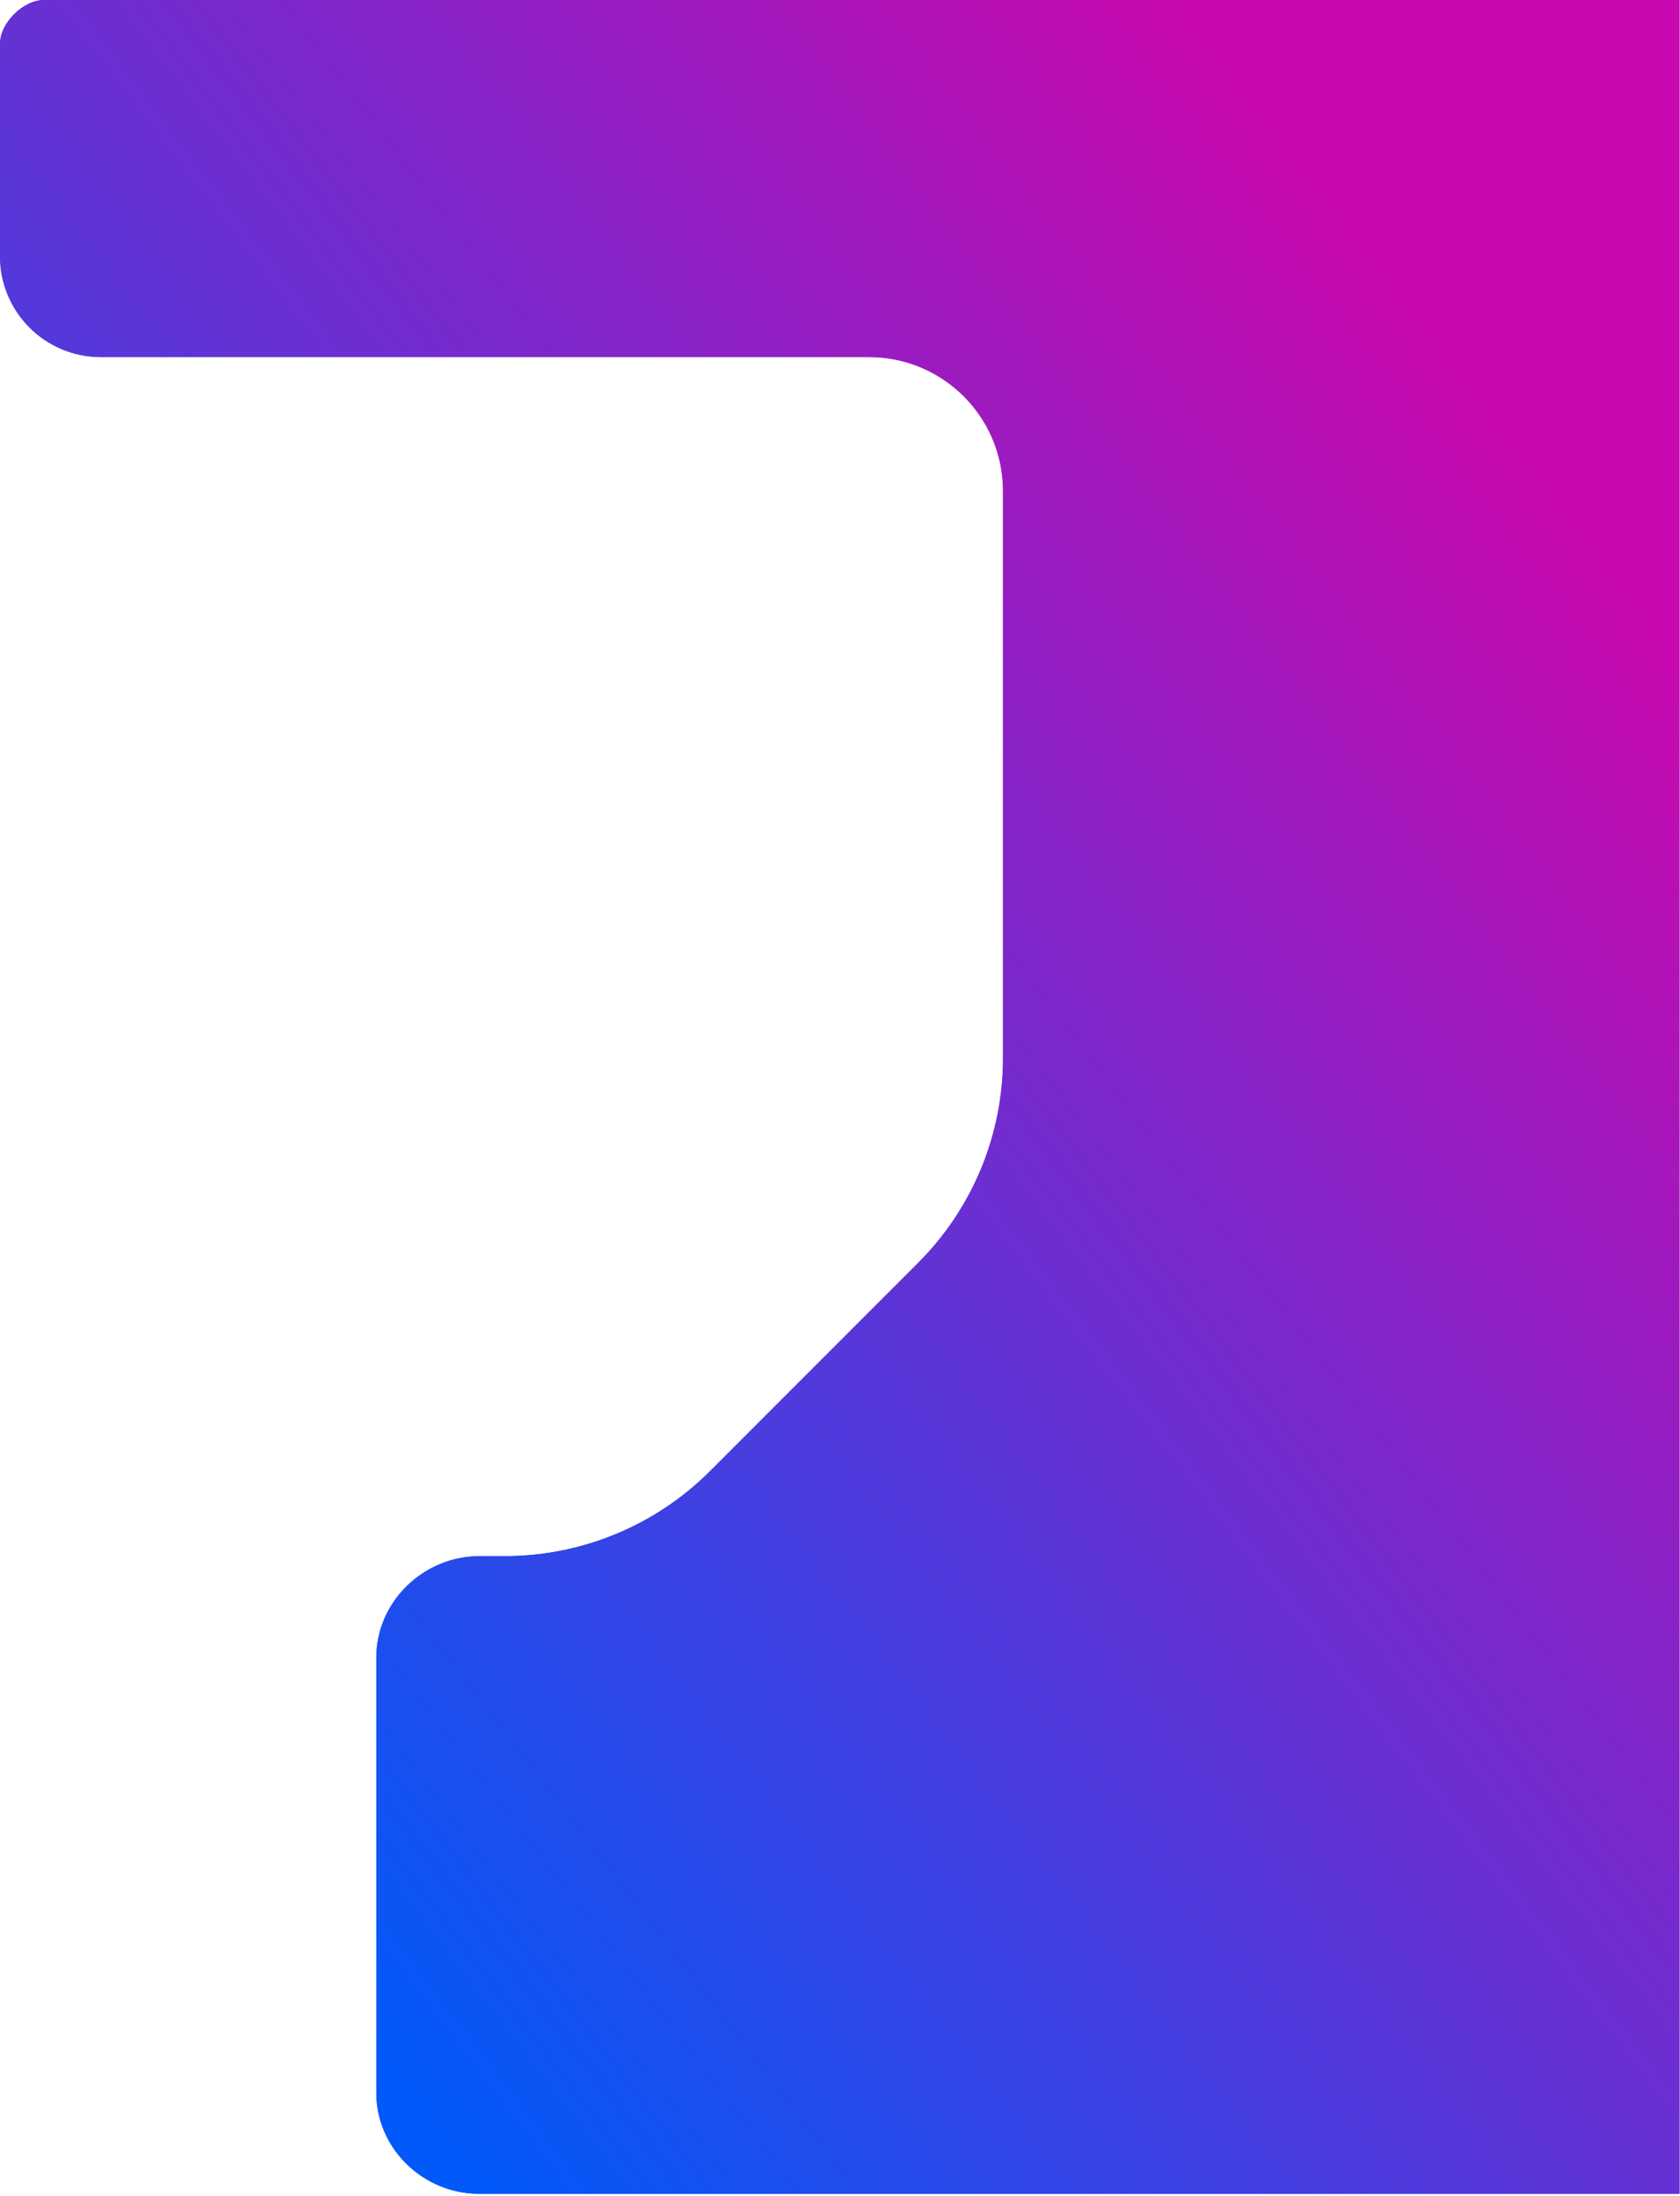 <?xml version="1.0" encoding="UTF-8"?> <svg xmlns="http://www.w3.org/2000/svg" width="861" height="1125" viewBox="0 0 861 1125" fill="none"> <path fill-rule="evenodd" clip-rule="evenodd" d="M0 22.511V131.281C0 159.821 23.13 182.951 51.67 182.951H445.38C483.31 182.951 514.05 213.691 514.05 251.621V542.111C514.05 581.461 498.42 619.191 470.59 647.021L363.9 753.751C336.01 781.641 298.17 797.311 258.73 797.311H245.81C217.06 797.311 192.85 820.621 192.85 849.371V1072.25C192.85 1100.84 216.93 1124.02 245.52 1124.02H841.31H860.76V0.001H692.38H22.5C11.79 0.051 0 11.801 0 22.511Z" fill="url(#paint0_linear_2241_24)"></path> <path d="M0 22.511V131.281C0 159.821 23.13 182.951 51.67 182.951H445.38C483.31 182.951 514.05 213.691 514.05 251.621V542.111C514.05 581.461 498.42 619.191 470.59 647.021L363.9 753.751C336.01 781.641 298.17 797.311 258.73 797.311H245.81C217.06 797.311 192.85 820.621 192.85 849.371V1072.25C192.85 1100.84 216.93 1124.02 245.52 1124.02H841.31H860.76V0.001H692.38H22.5C11.79 0.051 0 11.801 0 22.511Z" fill="url(#paint1_linear_2241_24)"></path> <defs> <linearGradient id="paint0_linear_2241_24" x1="779.519" y1="227.487" x2="9.969" y2="816.82" gradientUnits="userSpaceOnUse"> <stop stop-color="#C809AF"></stop> <stop offset="1" stop-color="#0159F9"></stop> </linearGradient> <linearGradient id="paint1_linear_2241_24" x1="779.519" y1="227.487" x2="9.969" y2="816.82" gradientUnits="userSpaceOnUse"> <stop stop-color="#C809AF"></stop> <stop offset="1" stop-color="#0159F9"></stop> </linearGradient> </defs> </svg> 